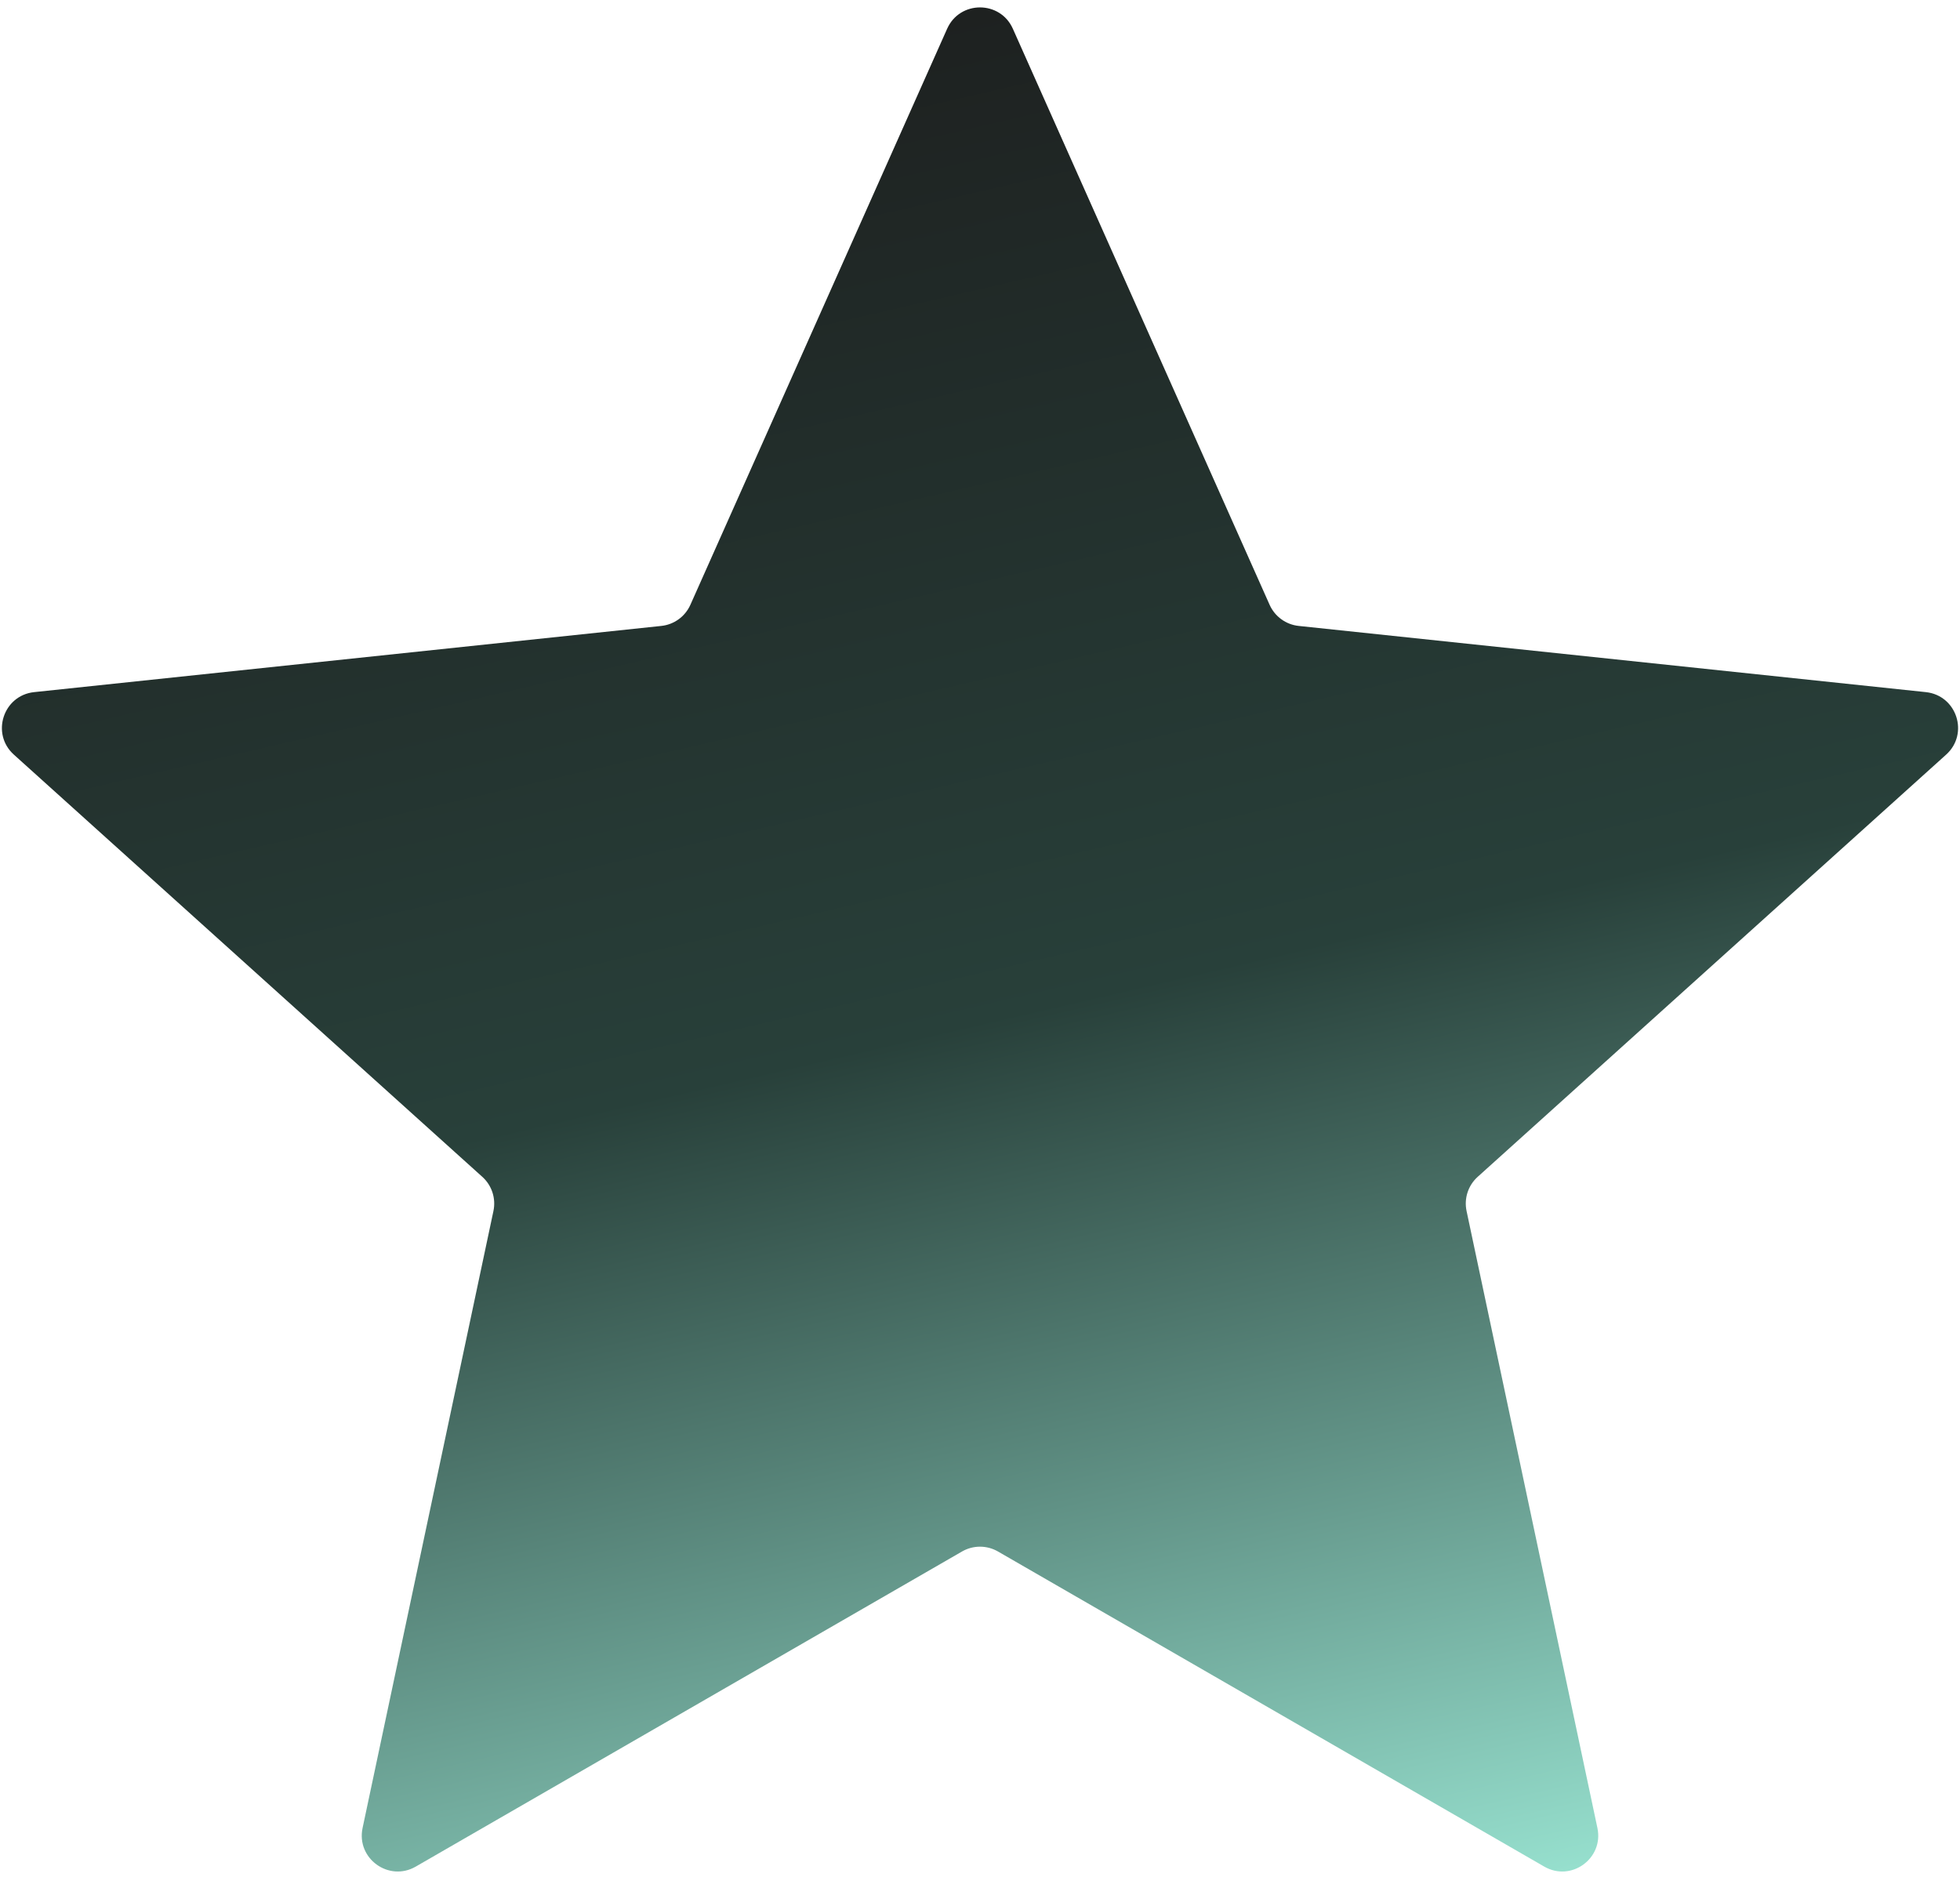 <?xml version="1.0" encoding="UTF-8"?> <svg xmlns="http://www.w3.org/2000/svg" width="109" height="105" viewBox="0 0 109 105" fill="none"><path d="M52.673 1.598C53.378 0.017 55.622 0.017 56.327 1.598L70.606 33.632C70.897 34.284 71.513 34.732 72.223 34.807L107.101 38.488C108.823 38.67 109.516 40.804 108.23 41.963L82.177 65.442C81.646 65.92 81.411 66.644 81.559 67.343L88.836 101.652C89.195 103.345 87.38 104.664 85.88 103.799L55.499 86.276C54.881 85.92 54.119 85.92 53.501 86.276L23.12 103.799C21.62 104.664 19.805 103.345 20.164 101.652L27.441 67.343C27.589 66.644 27.354 65.92 26.823 65.442L0.77 41.963C-0.516 40.804 0.177 38.67 1.899 38.488L36.777 34.807C37.487 34.732 38.103 34.284 38.394 33.632L52.673 1.598Z" fill="url(#paint0_linear_1607_2134)"></path><defs><linearGradient id="paint0_linear_1607_2134" x1="54.5" y1="117" x2="27" y2="-2" gradientUnits="userSpaceOnUse"><stop stop-color="#A1EFDC"></stop><stop offset="0.48" stop-color="#28403A"></stop><stop offset="1" stop-color="#1C1C1C"></stop></linearGradient></defs></svg> 